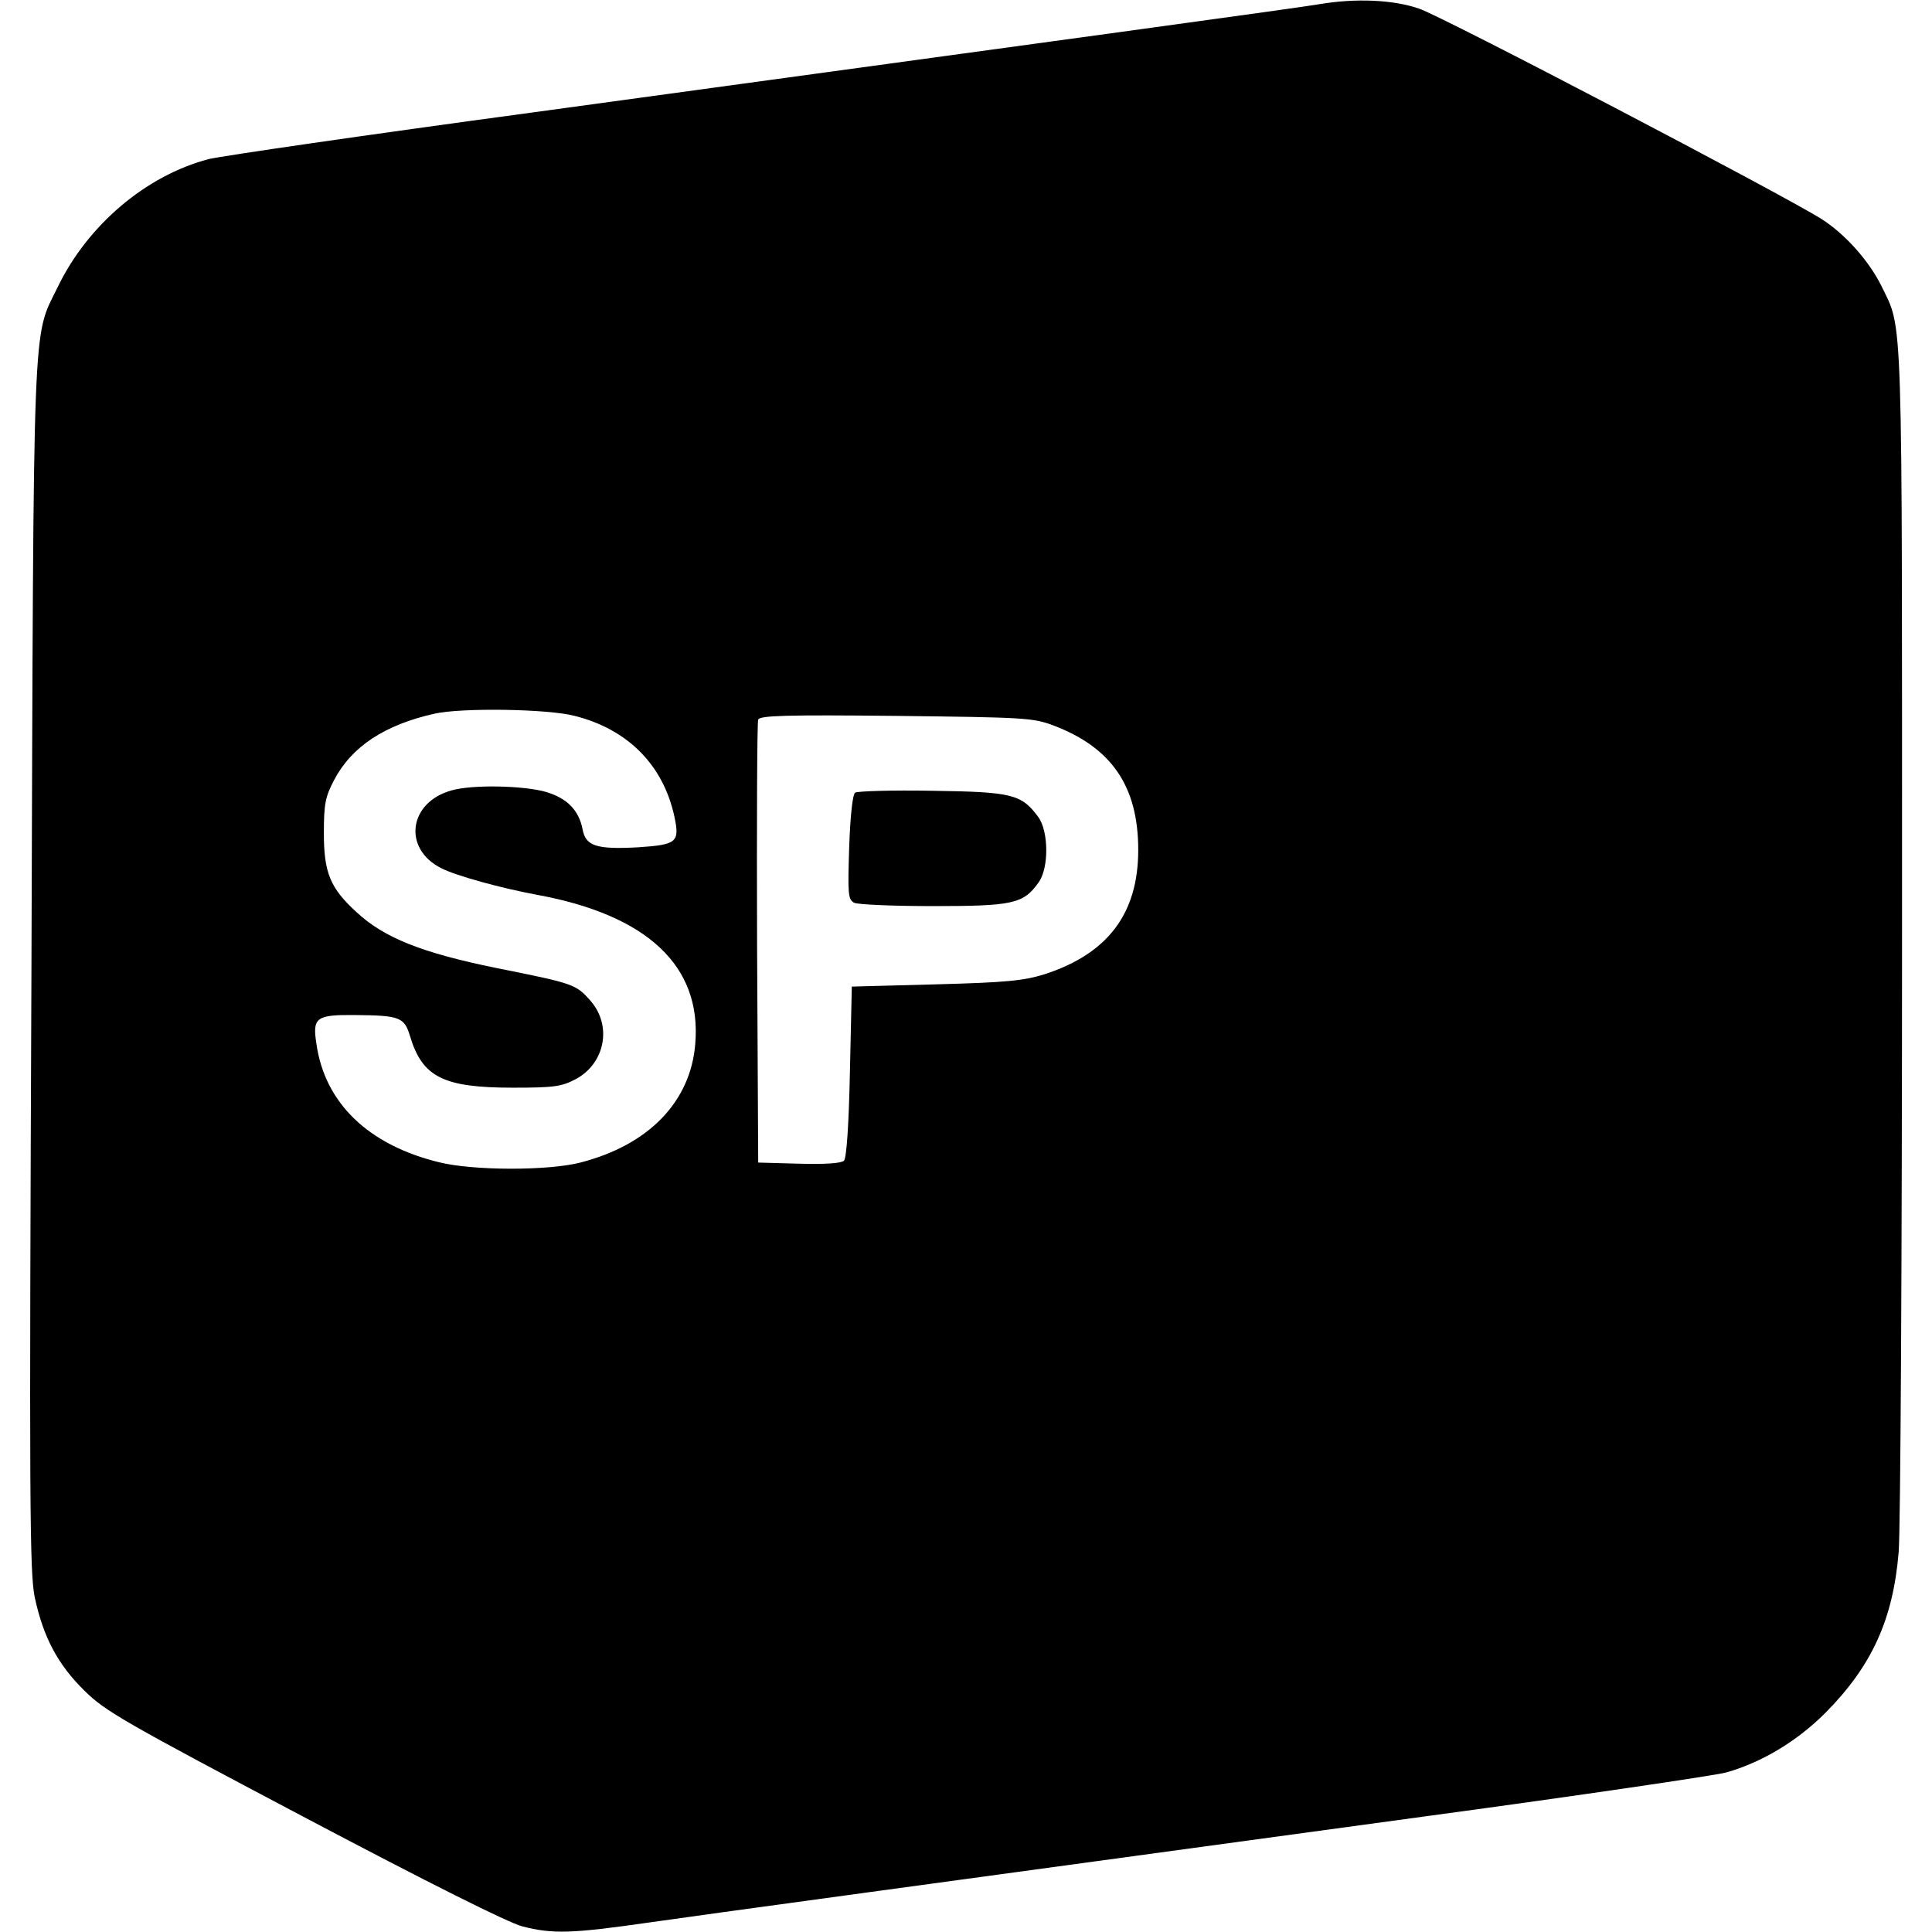 <?xml version="1.0" standalone="no"?>
<!DOCTYPE svg PUBLIC "-//W3C//DTD SVG 20010904//EN"
 "http://www.w3.org/TR/2001/REC-SVG-20010904/DTD/svg10.dtd">
<svg version="1.0" xmlns="http://www.w3.org/2000/svg"
 width="516pt" height="516pt" viewBox="0 0 516 516"
 preserveAspectRatio="xMidYMid meet">
<g transform="translate(0,516) scale(0.1,-0.1)"
fill="#000000" stroke="none">
<path d="M3525 5149 c-51 -9 -681 -95 -2100 -289 -445 -60 -836 -117 -868
-125 -167 -44 -323 -176 -403 -342 -68 -139 -64 -42 -70 -1818 -6 -1427 -5
-1618 9 -1682 23 -107 62 -179 132 -248 55 -55 108 -85 585 -337 335 -177 547
-283 585 -293 81 -21 134 -19 336 10 174 25 699 96 2084 285 407 55 765 108
795 116 96 27 190 84 265 159 124 125 181 249 196 430 5 60 9 808 9 1660 0
1689 3 1601 -55 1721 -33 67 -97 139 -160 179 -101 64 -1012 541 -1075 562
-69 24 -170 28 -265 12z m-1990 -1901 c142 -36 236 -131 266 -268 15 -70 7
-76 -97 -83 -110 -6 -140 3 -148 48 -10 51 -41 83 -98 100 -60 17 -196 20
-252 4 -115 -32 -131 -156 -27 -208 39 -20 159 -53 256 -71 294 -54 439 -190
422 -397 -12 -155 -124 -271 -307 -318 -85 -22 -287 -22 -378 1 -188 46 -305
158 -327 317 -11 70 0 77 104 76 119 -1 131 -6 146 -56 33 -110 89 -138 275
-138 111 0 130 3 168 23 78 42 97 142 40 208 -40 46 -45 47 -254 89 -196 40
-298 80 -372 149 -70 64 -87 105 -87 211 0 78 4 97 27 141 47 90 135 148 269
178 71 16 301 13 374 -6z m1277 -25 c157 -59 228 -163 228 -333 0 -170 -81
-277 -250 -332 -55 -17 -100 -22 -290 -27 l-225 -6 -5 -227 c-3 -143 -9 -231
-16 -238 -7 -7 -51 -10 -120 -8 l-109 3 -3 585 c-1 322 0 591 3 598 4 11 74
13 367 10 342 -4 366 -5 420 -25z"/>
<path d="M2284 3043 c-7 -5 -13 -61 -16 -146 -4 -125 -3 -139 13 -148 10 -5
105 -9 211 -9 212 0 241 6 281 62 29 38 28 138 0 176 -45 61 -70 67 -283 70
-107 2 -200 -1 -206 -5z"/>
</g>
</svg>
